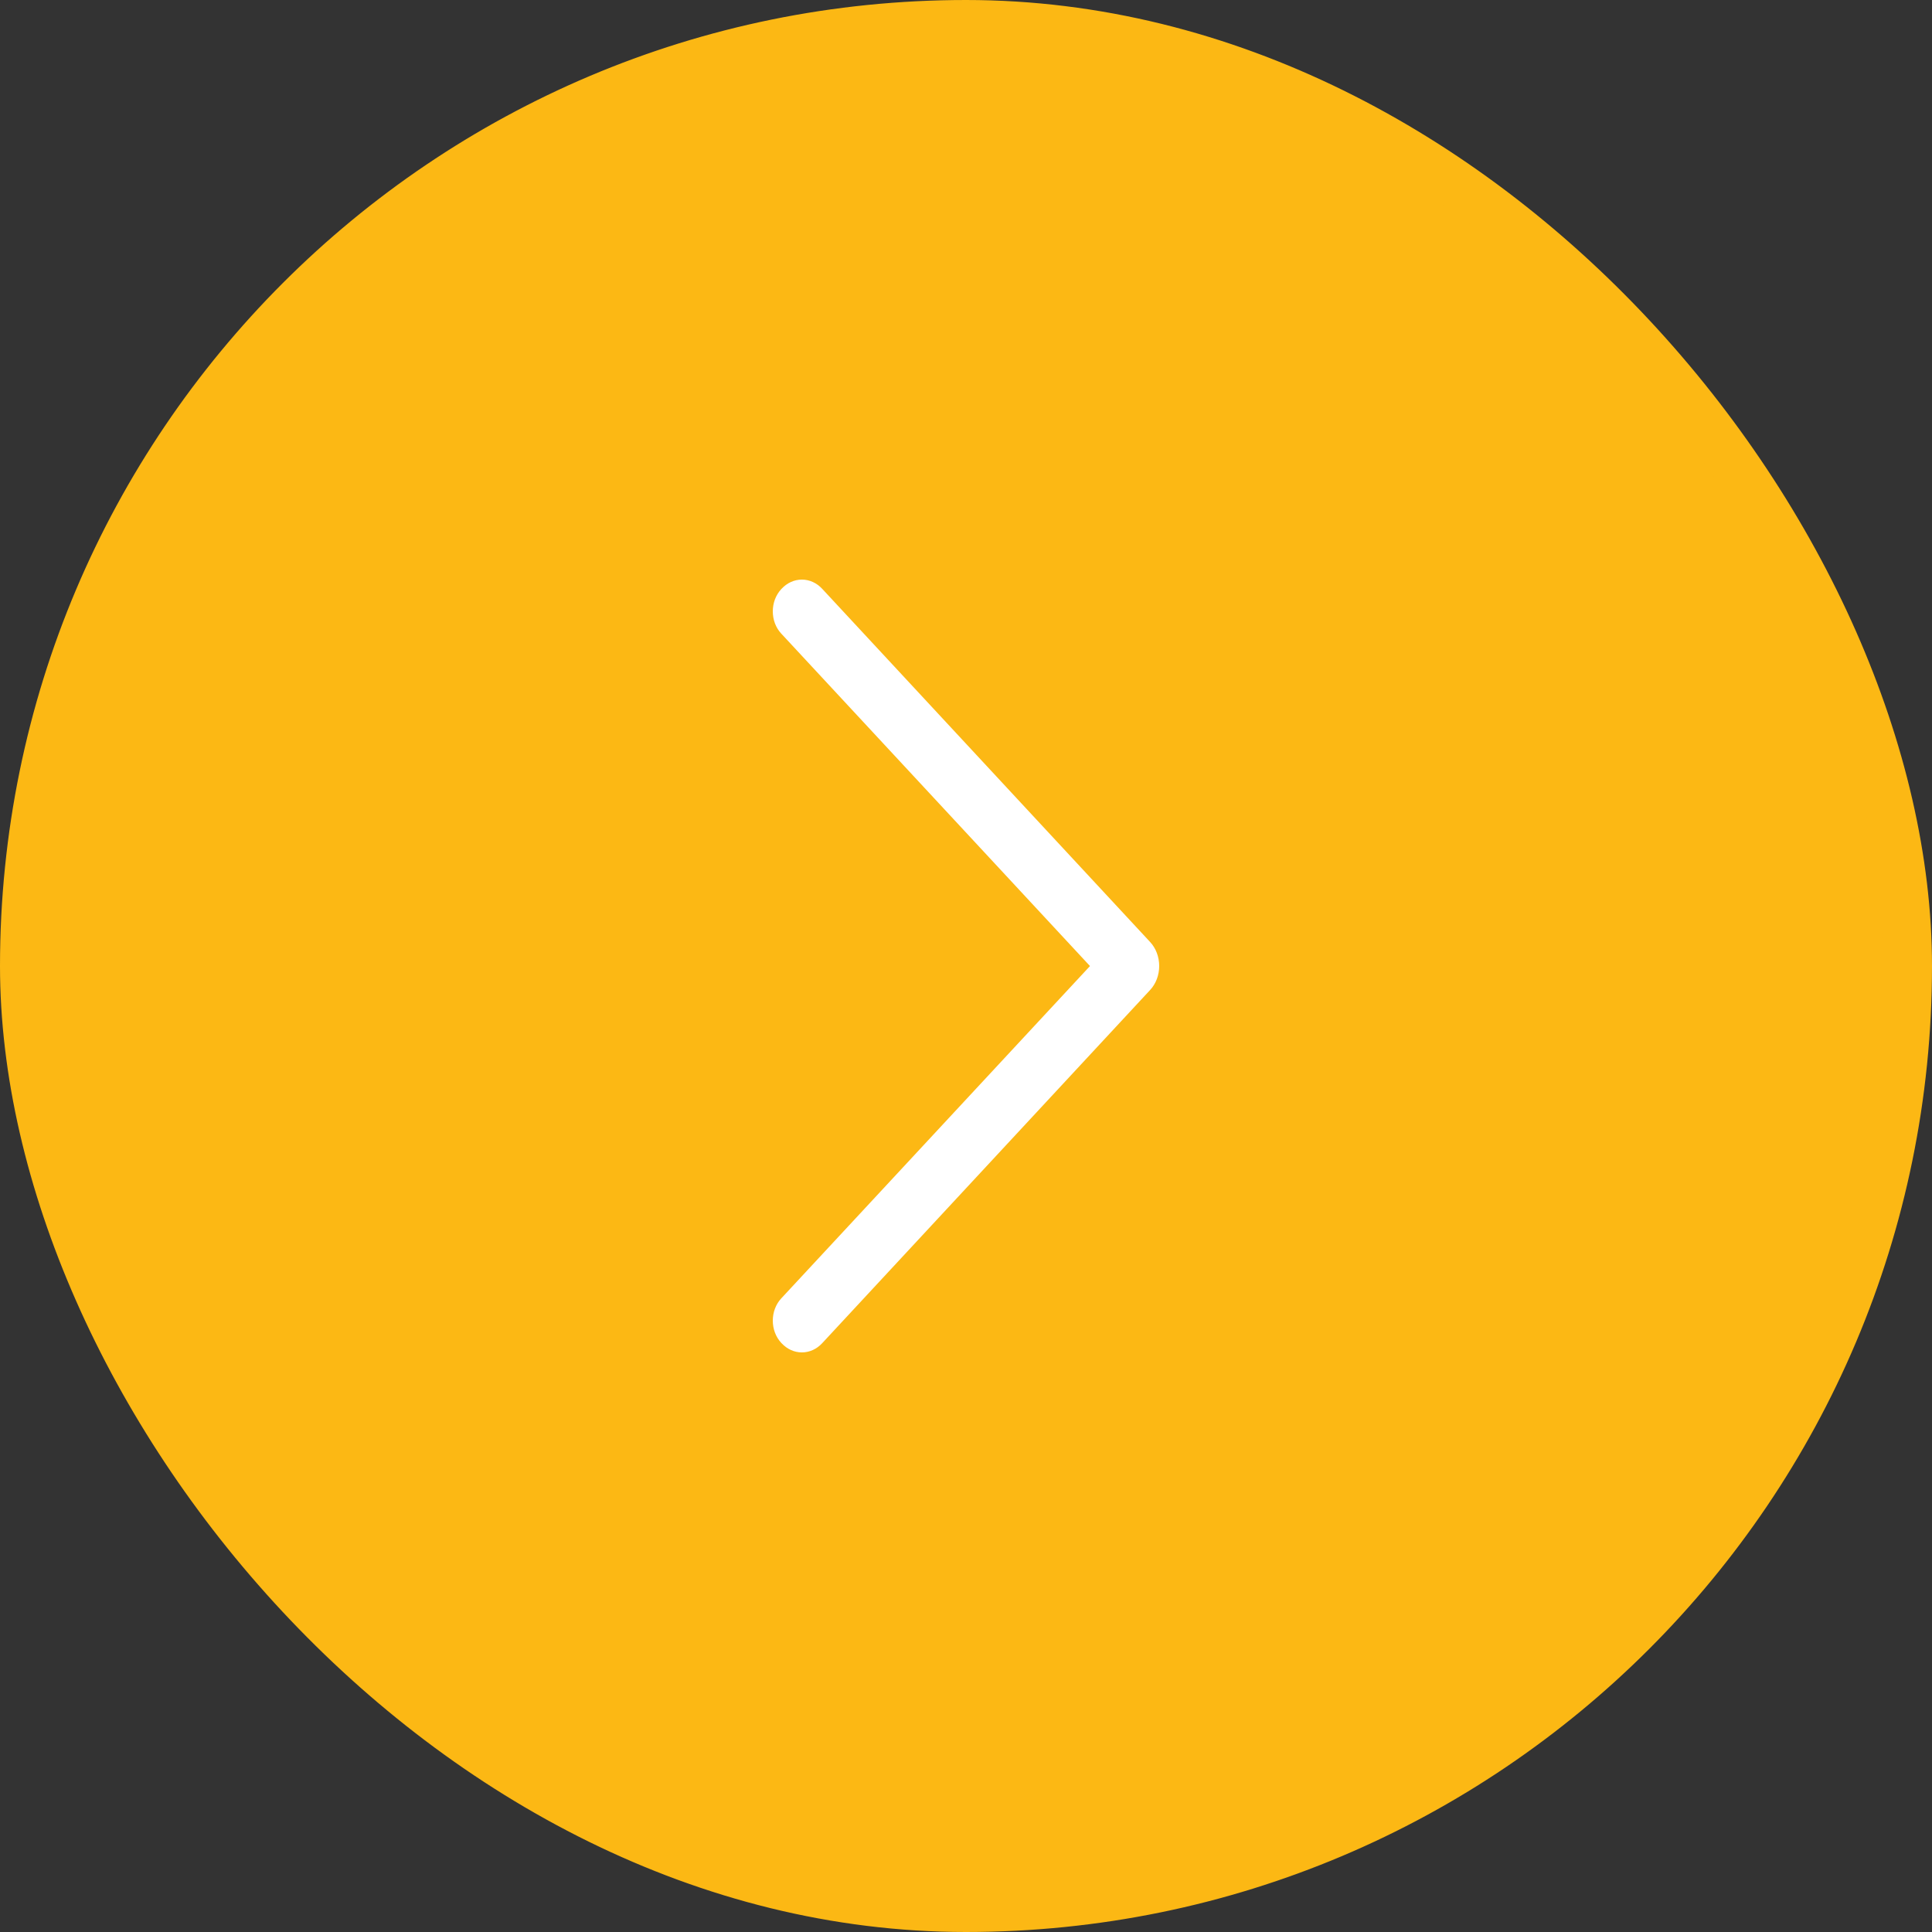 <?xml version="1.0" encoding="UTF-8"?> <svg xmlns="http://www.w3.org/2000/svg" width="40" height="40" viewBox="0 0 40 40" fill="none"><rect x="0" y="0" width="40" height="40" fill="#333333" stroke="none"/><rect x="0.5" y="0.5" width="39" height="39" rx="19.5" fill="#FCB814"></rect><rect x="0.5" y="0.5" width="39" height="39" rx="19.5" stroke="#FCB814"></rect><path d="M23.811 19.502L17.022 12.19C16.909 12.068 16.759 12 16.602 12C16.445 12 16.295 12.068 16.182 12.19L16.174 12.198C16.119 12.258 16.075 12.329 16.045 12.408C16.015 12.487 16 12.572 16 12.658C16 12.743 16.015 12.829 16.045 12.908C16.075 12.986 16.119 13.058 16.174 13.117L22.567 20.001L16.174 26.883C16.119 26.942 16.075 27.014 16.045 27.093C16.015 27.172 16 27.256 16 27.342C16 27.428 16.015 27.513 16.045 27.592C16.075 27.671 16.119 27.742 16.174 27.802L16.182 27.81C16.295 27.932 16.445 28 16.602 28C16.759 28 16.909 27.932 17.022 27.81L23.811 20.498C23.871 20.434 23.918 20.357 23.951 20.271C23.983 20.186 24 20.093 24 20C24 19.907 23.983 19.814 23.951 19.729C23.918 19.643 23.871 19.566 23.811 19.502Z" fill="white"></path></svg> 